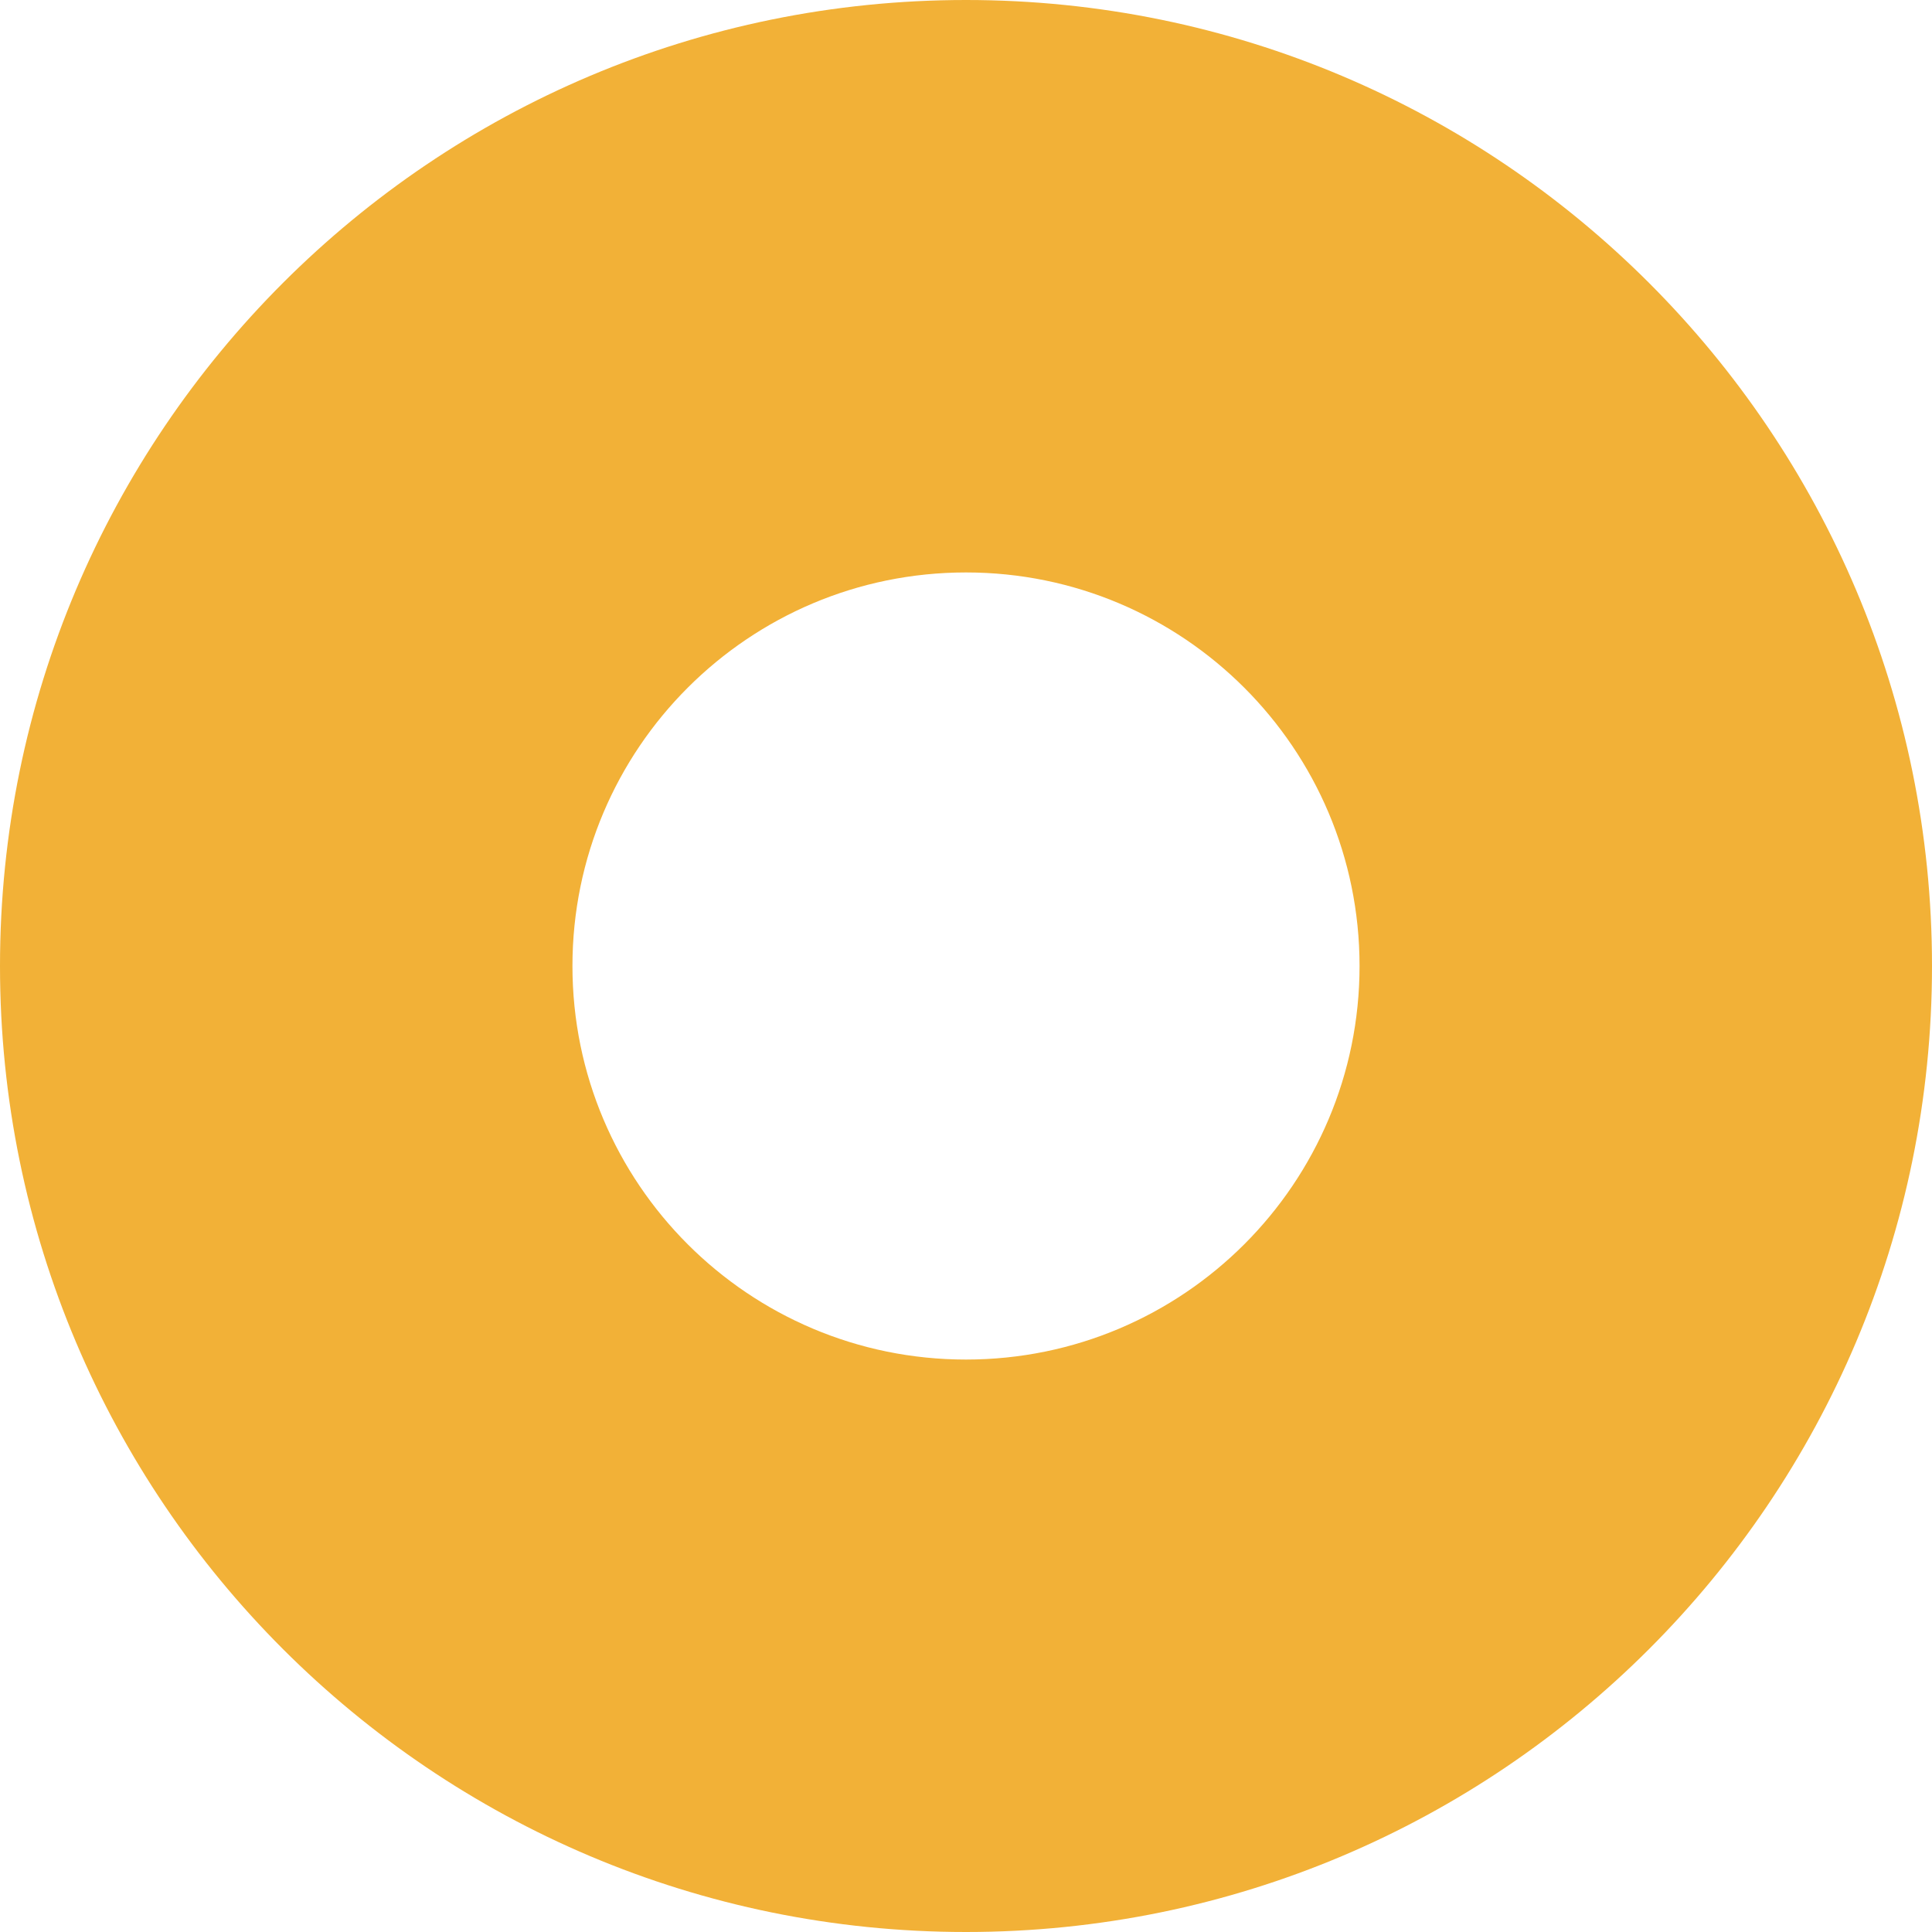 <svg width="64" height="64" viewBox="0 0 64 64" fill="none" xmlns="http://www.w3.org/2000/svg">
<path fill-rule="evenodd" clip-rule="evenodd" d="M64 32C64 14.327 49.673 0 32 0C14.327 0 0 14.327 0 32C0 49.673 14.327 64 32 64C49.673 64 64 49.673 64 32ZM18.963 32C18.963 24.8 24.8 18.963 32 18.963C39.2 18.963 45.037 24.8 45.037 32C45.037 39.2 39.2 45.037 32 45.037C24.8 45.037 18.963 39.2 18.963 32Z" fill="#F2B137"/>
</svg>
